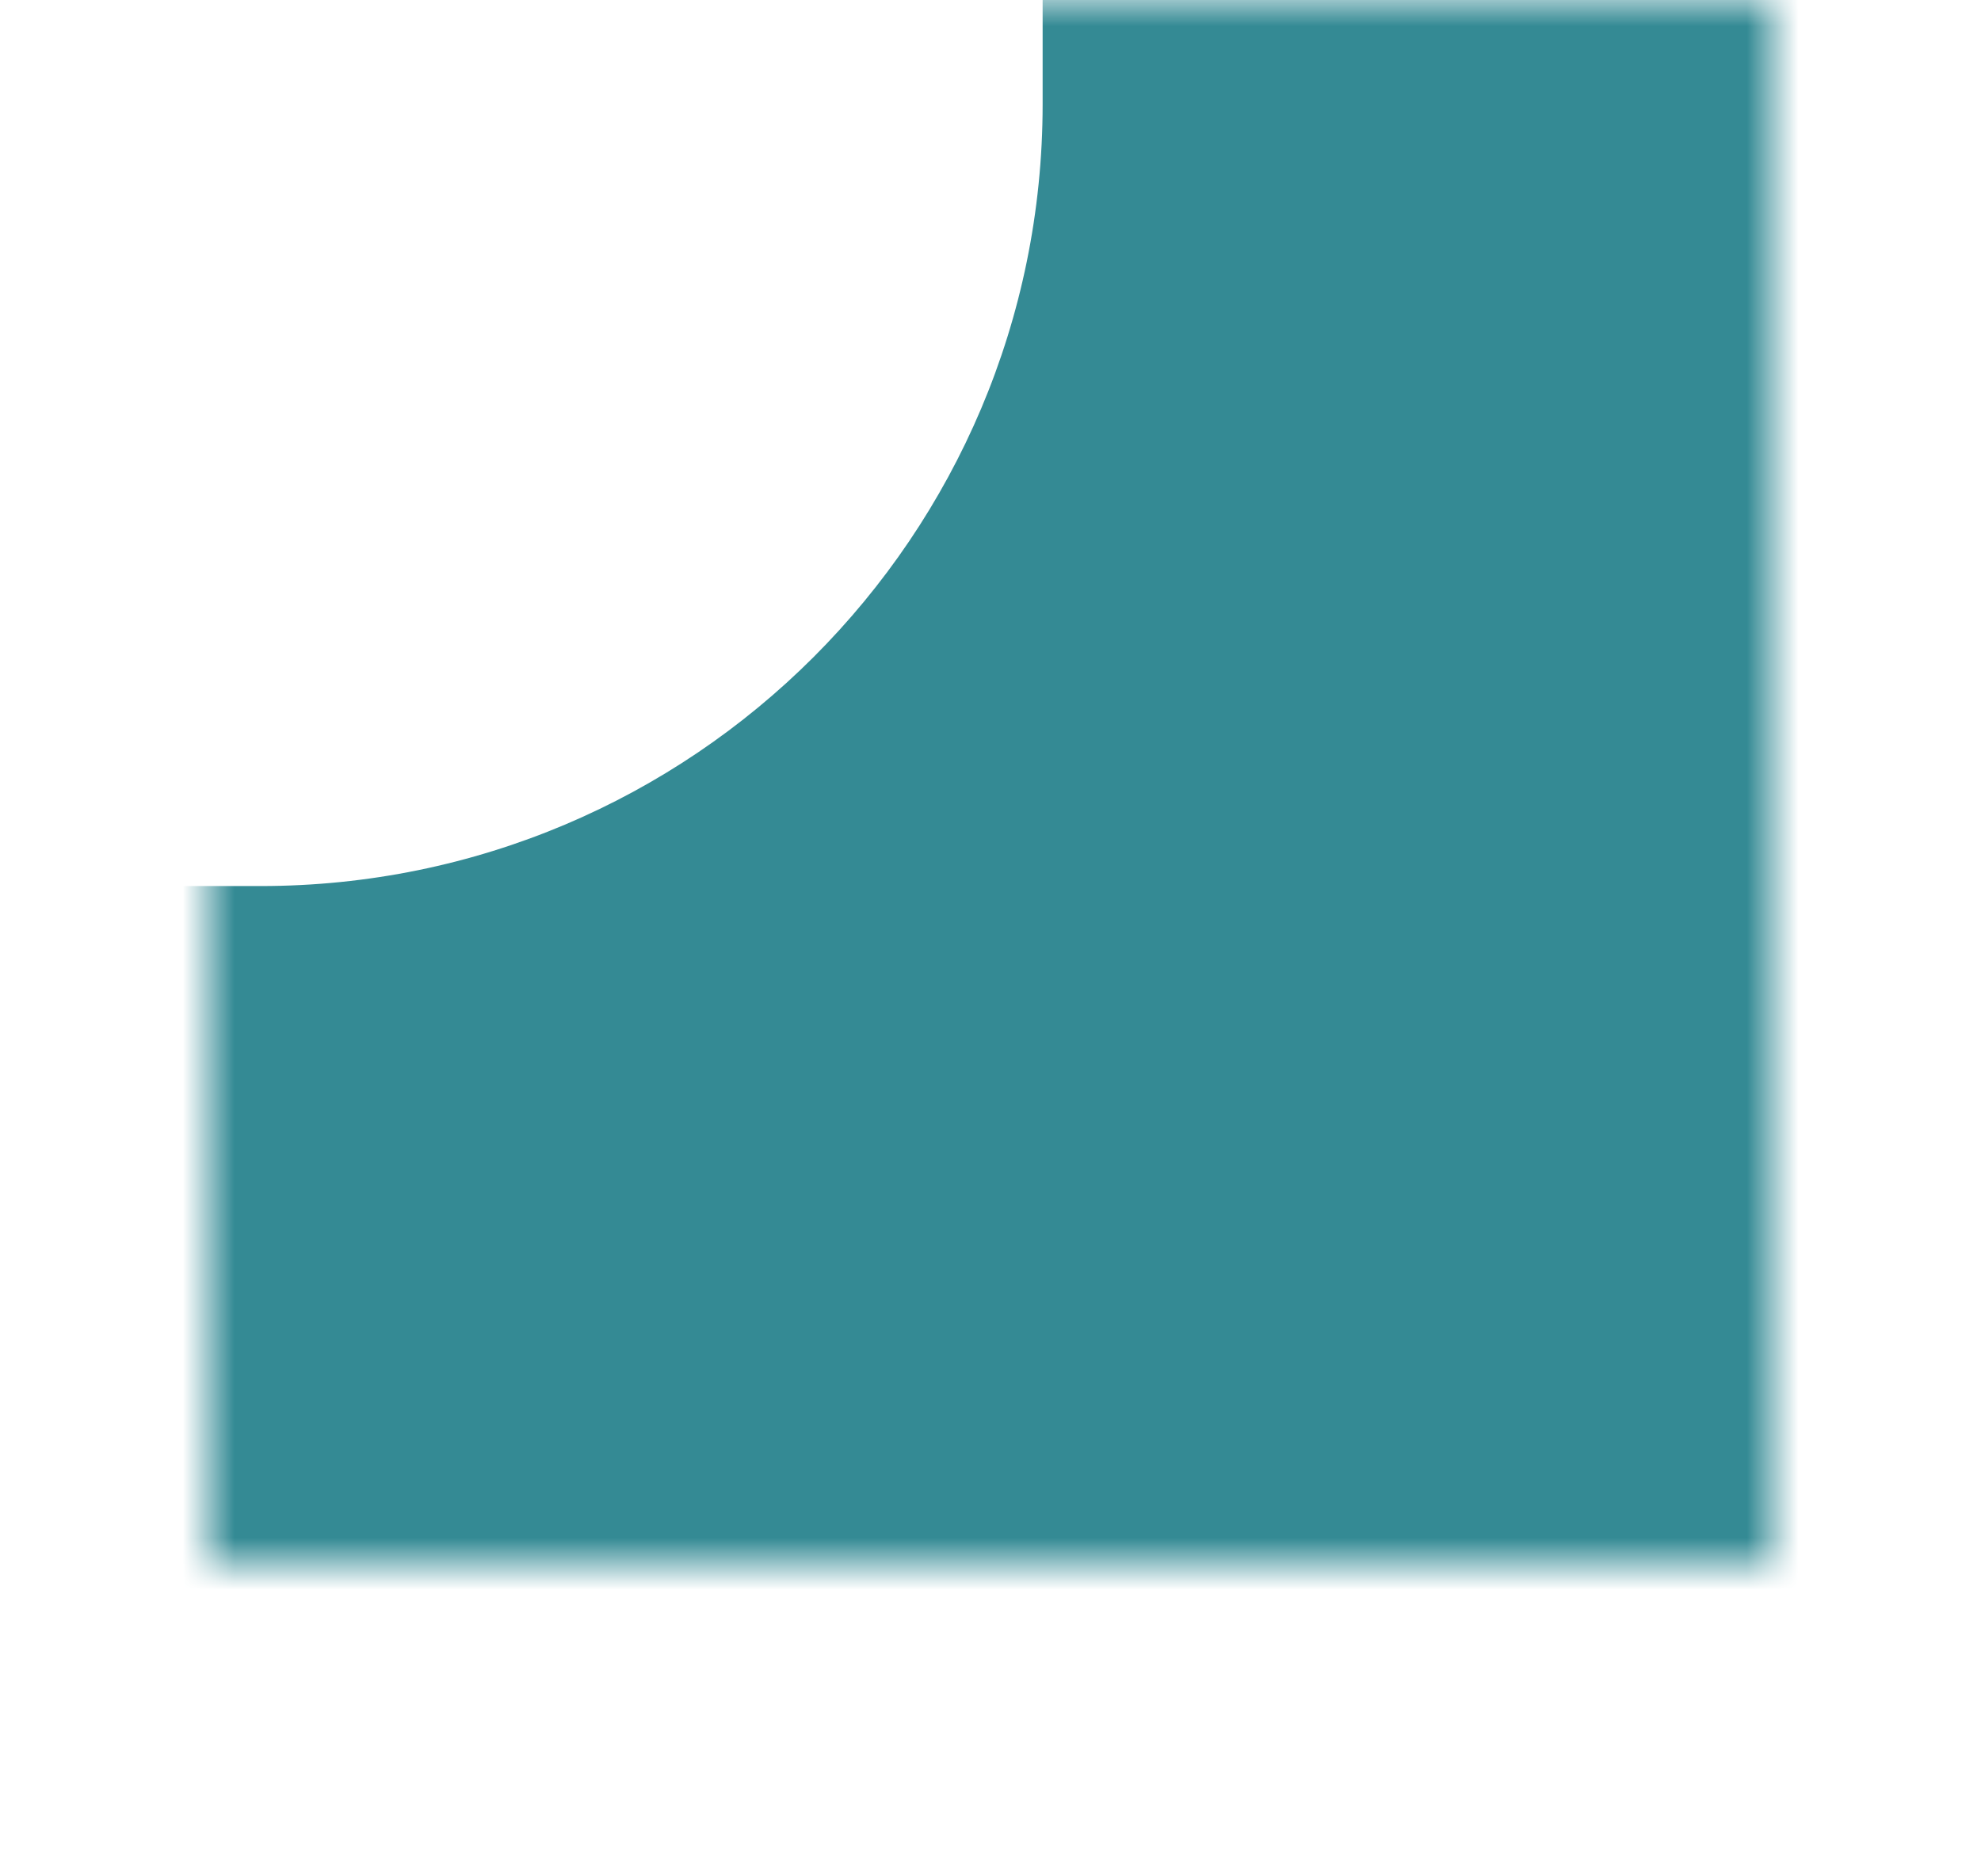 <?xml version="1.0" encoding="UTF-8"?> <svg xmlns="http://www.w3.org/2000/svg" width="38" height="36" viewBox="0 0 38 36" fill="none"><mask id="mask0_329_74" style="mask-type:alpha" maskUnits="userSpaceOnUse" x="4" y="0" width="30" height="30"><rect x="4" width="30" height="30" fill="#D9D9D9"></rect></mask><g mask="url(#mask0_329_74)"><path d="M20 -604C31.046 -604 40 -595.046 40 -584V20C40 28.837 32.837 36 24 36H-1740C-1751.05 36 -1760 27.046 -1760 16V-584C-1760 -595.046 -1751.05 -604 -1740 -604H20ZM-1720 -583C-1731.05 -583 -1740 -574.046 -1740 -563V-3C-1740 8.046 -1731.05 17 -1720 17H5C13.284 17 20 10.284 20 2V-563C20 -574.046 11.046 -583 0 -583H-1720Z" fill="#348A94"></path></g></svg> 